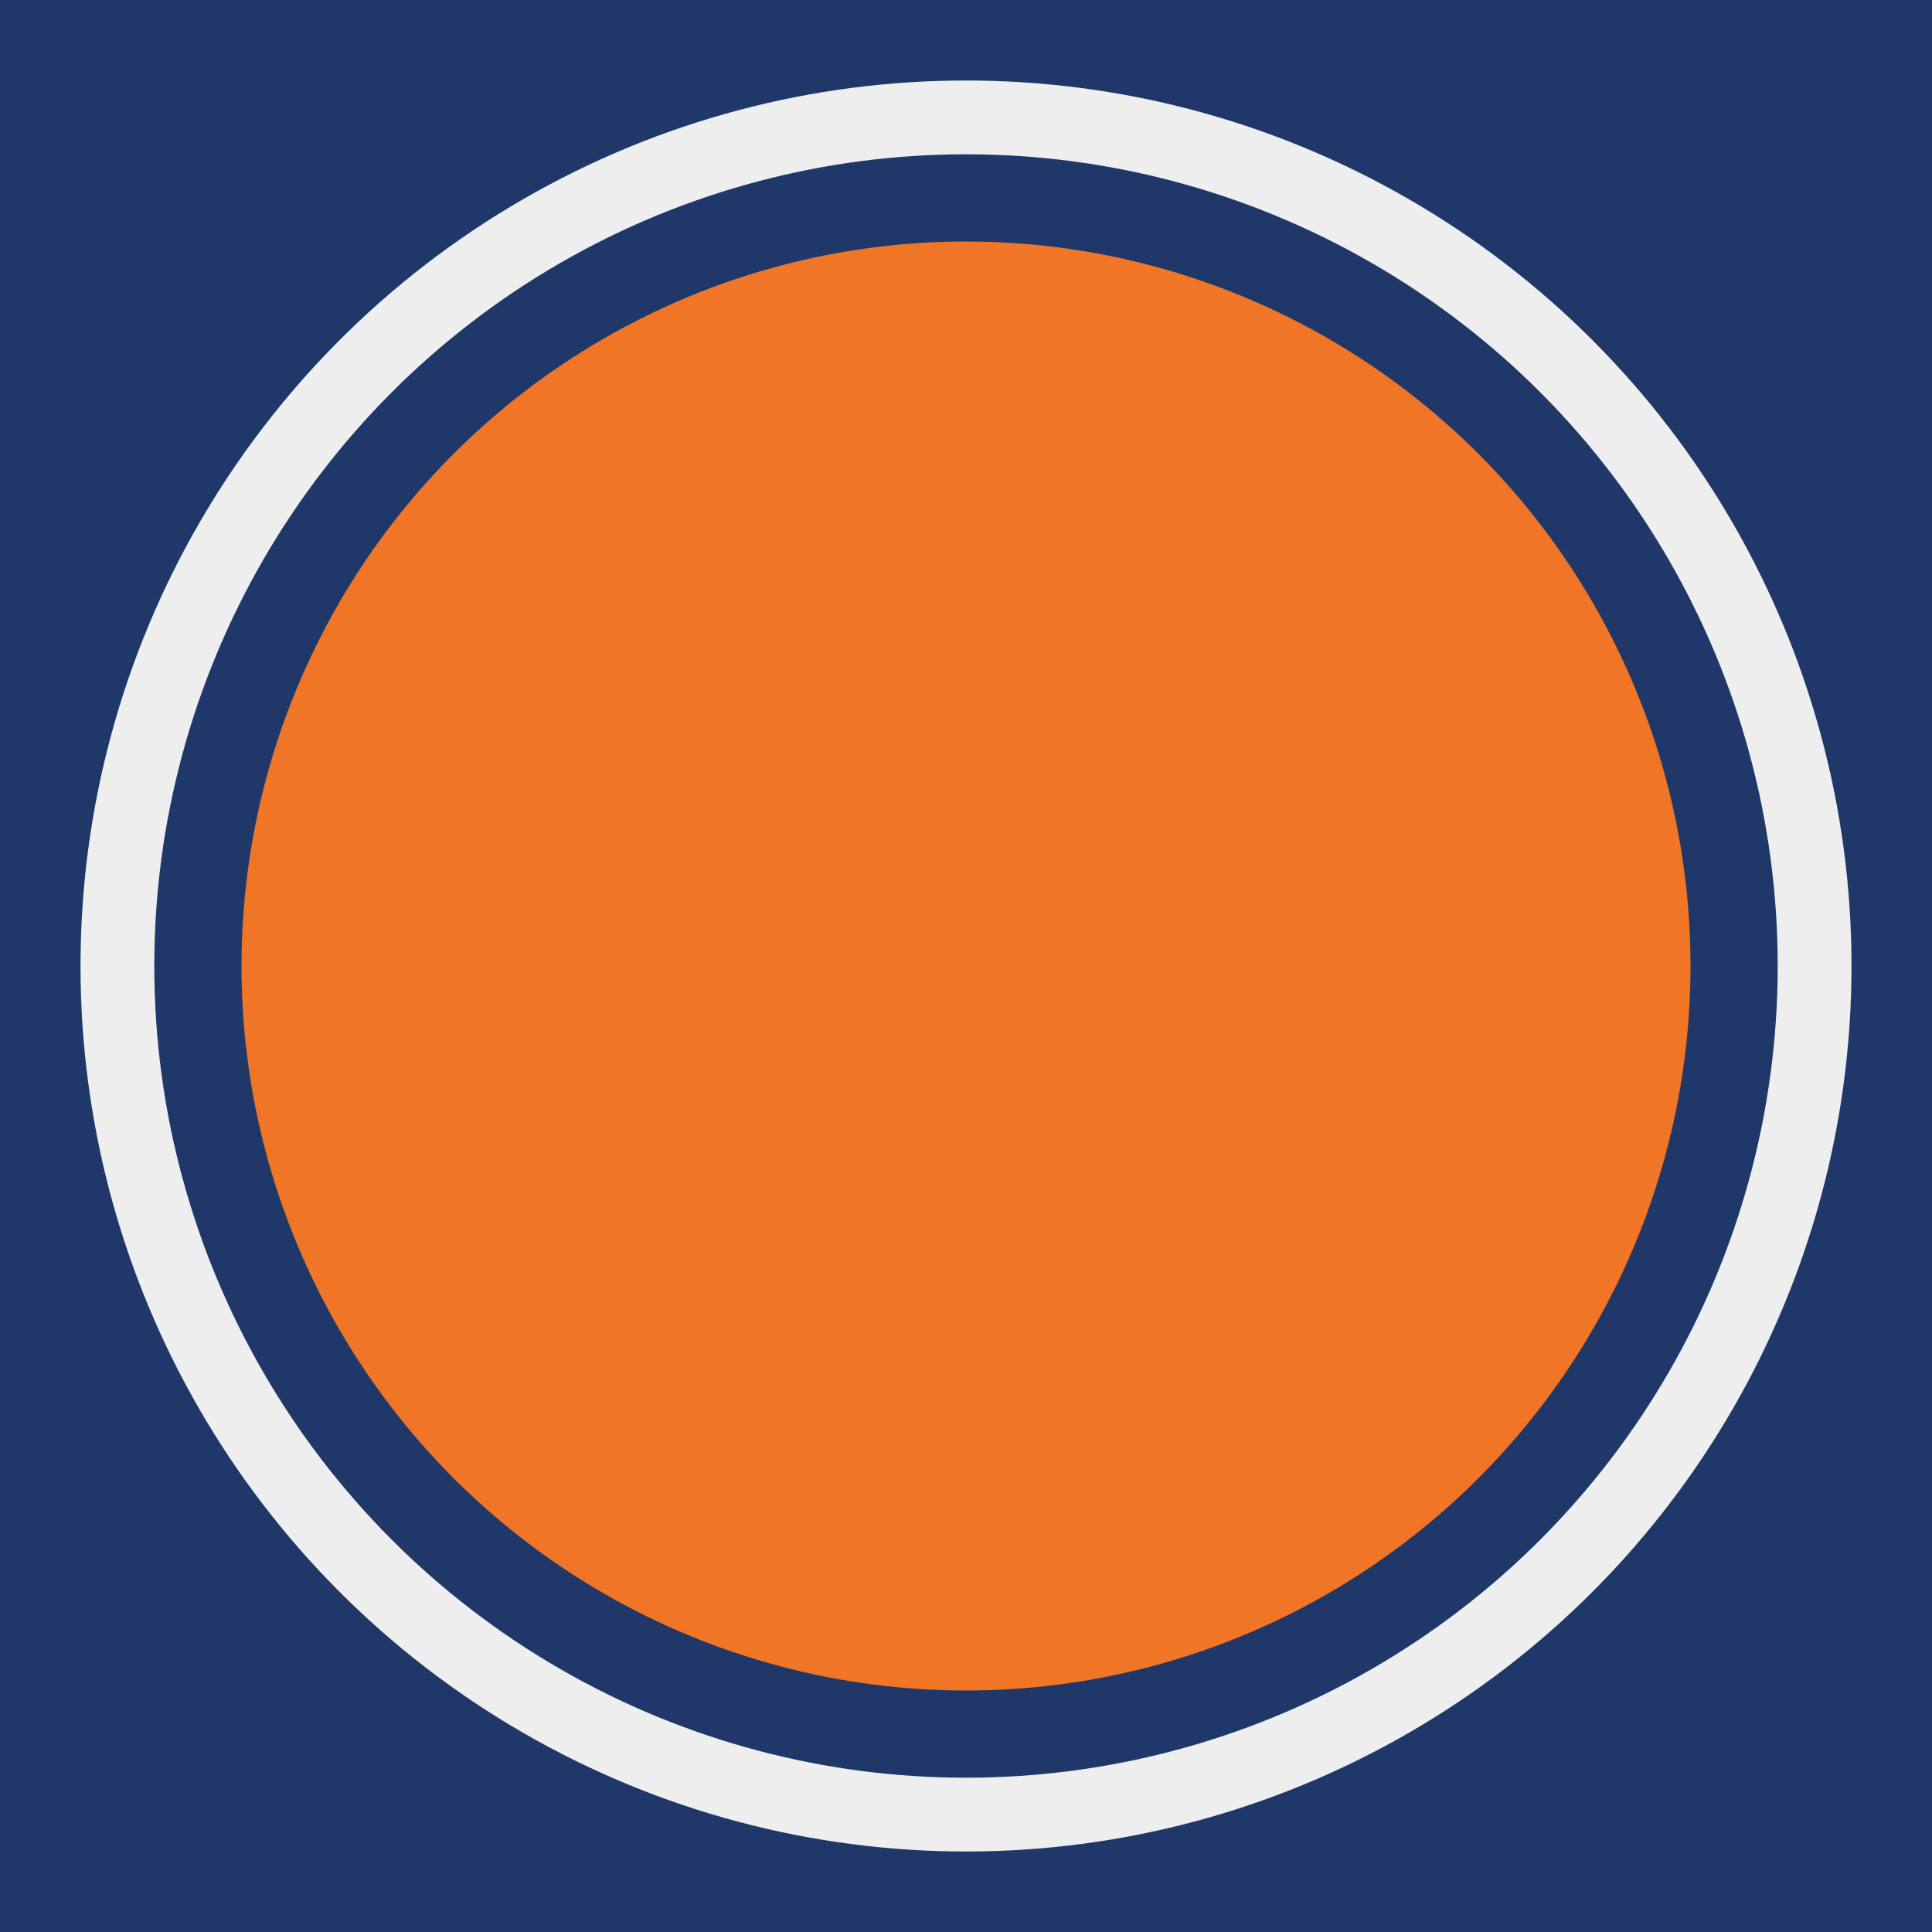 <?xml version="1.0" encoding="utf-8"?>
<!-- Generator: Adobe Illustrator 22.1.0, SVG Export Plug-In . SVG Version: 6.00 Build 0)  -->
<svg version="1.1" id="Layer_1" xmlns="http://www.w3.org/2000/svg" xmlns:xlink="http://www.w3.org/1999/xlink" x="0px" y="0px"
	 viewBox="0 0 144 144" style="enable-background:new 0 0 144 144;" xml:space="preserve">
<style type="text/css">
	.st0{fill:#1F3869;}
	.st1{fill:#EEEEEE;}
	.st2{fill:#F07526;}
</style>
<rect class="st0" width="144" height="144"/>
<circle class="st1" cx="72" cy="72" r="66"/>
<circle class="st0" cx="72" cy="72" r="60.5"/>
<circle class="st2" cx="72" cy="72" r="54"/>
</svg>
